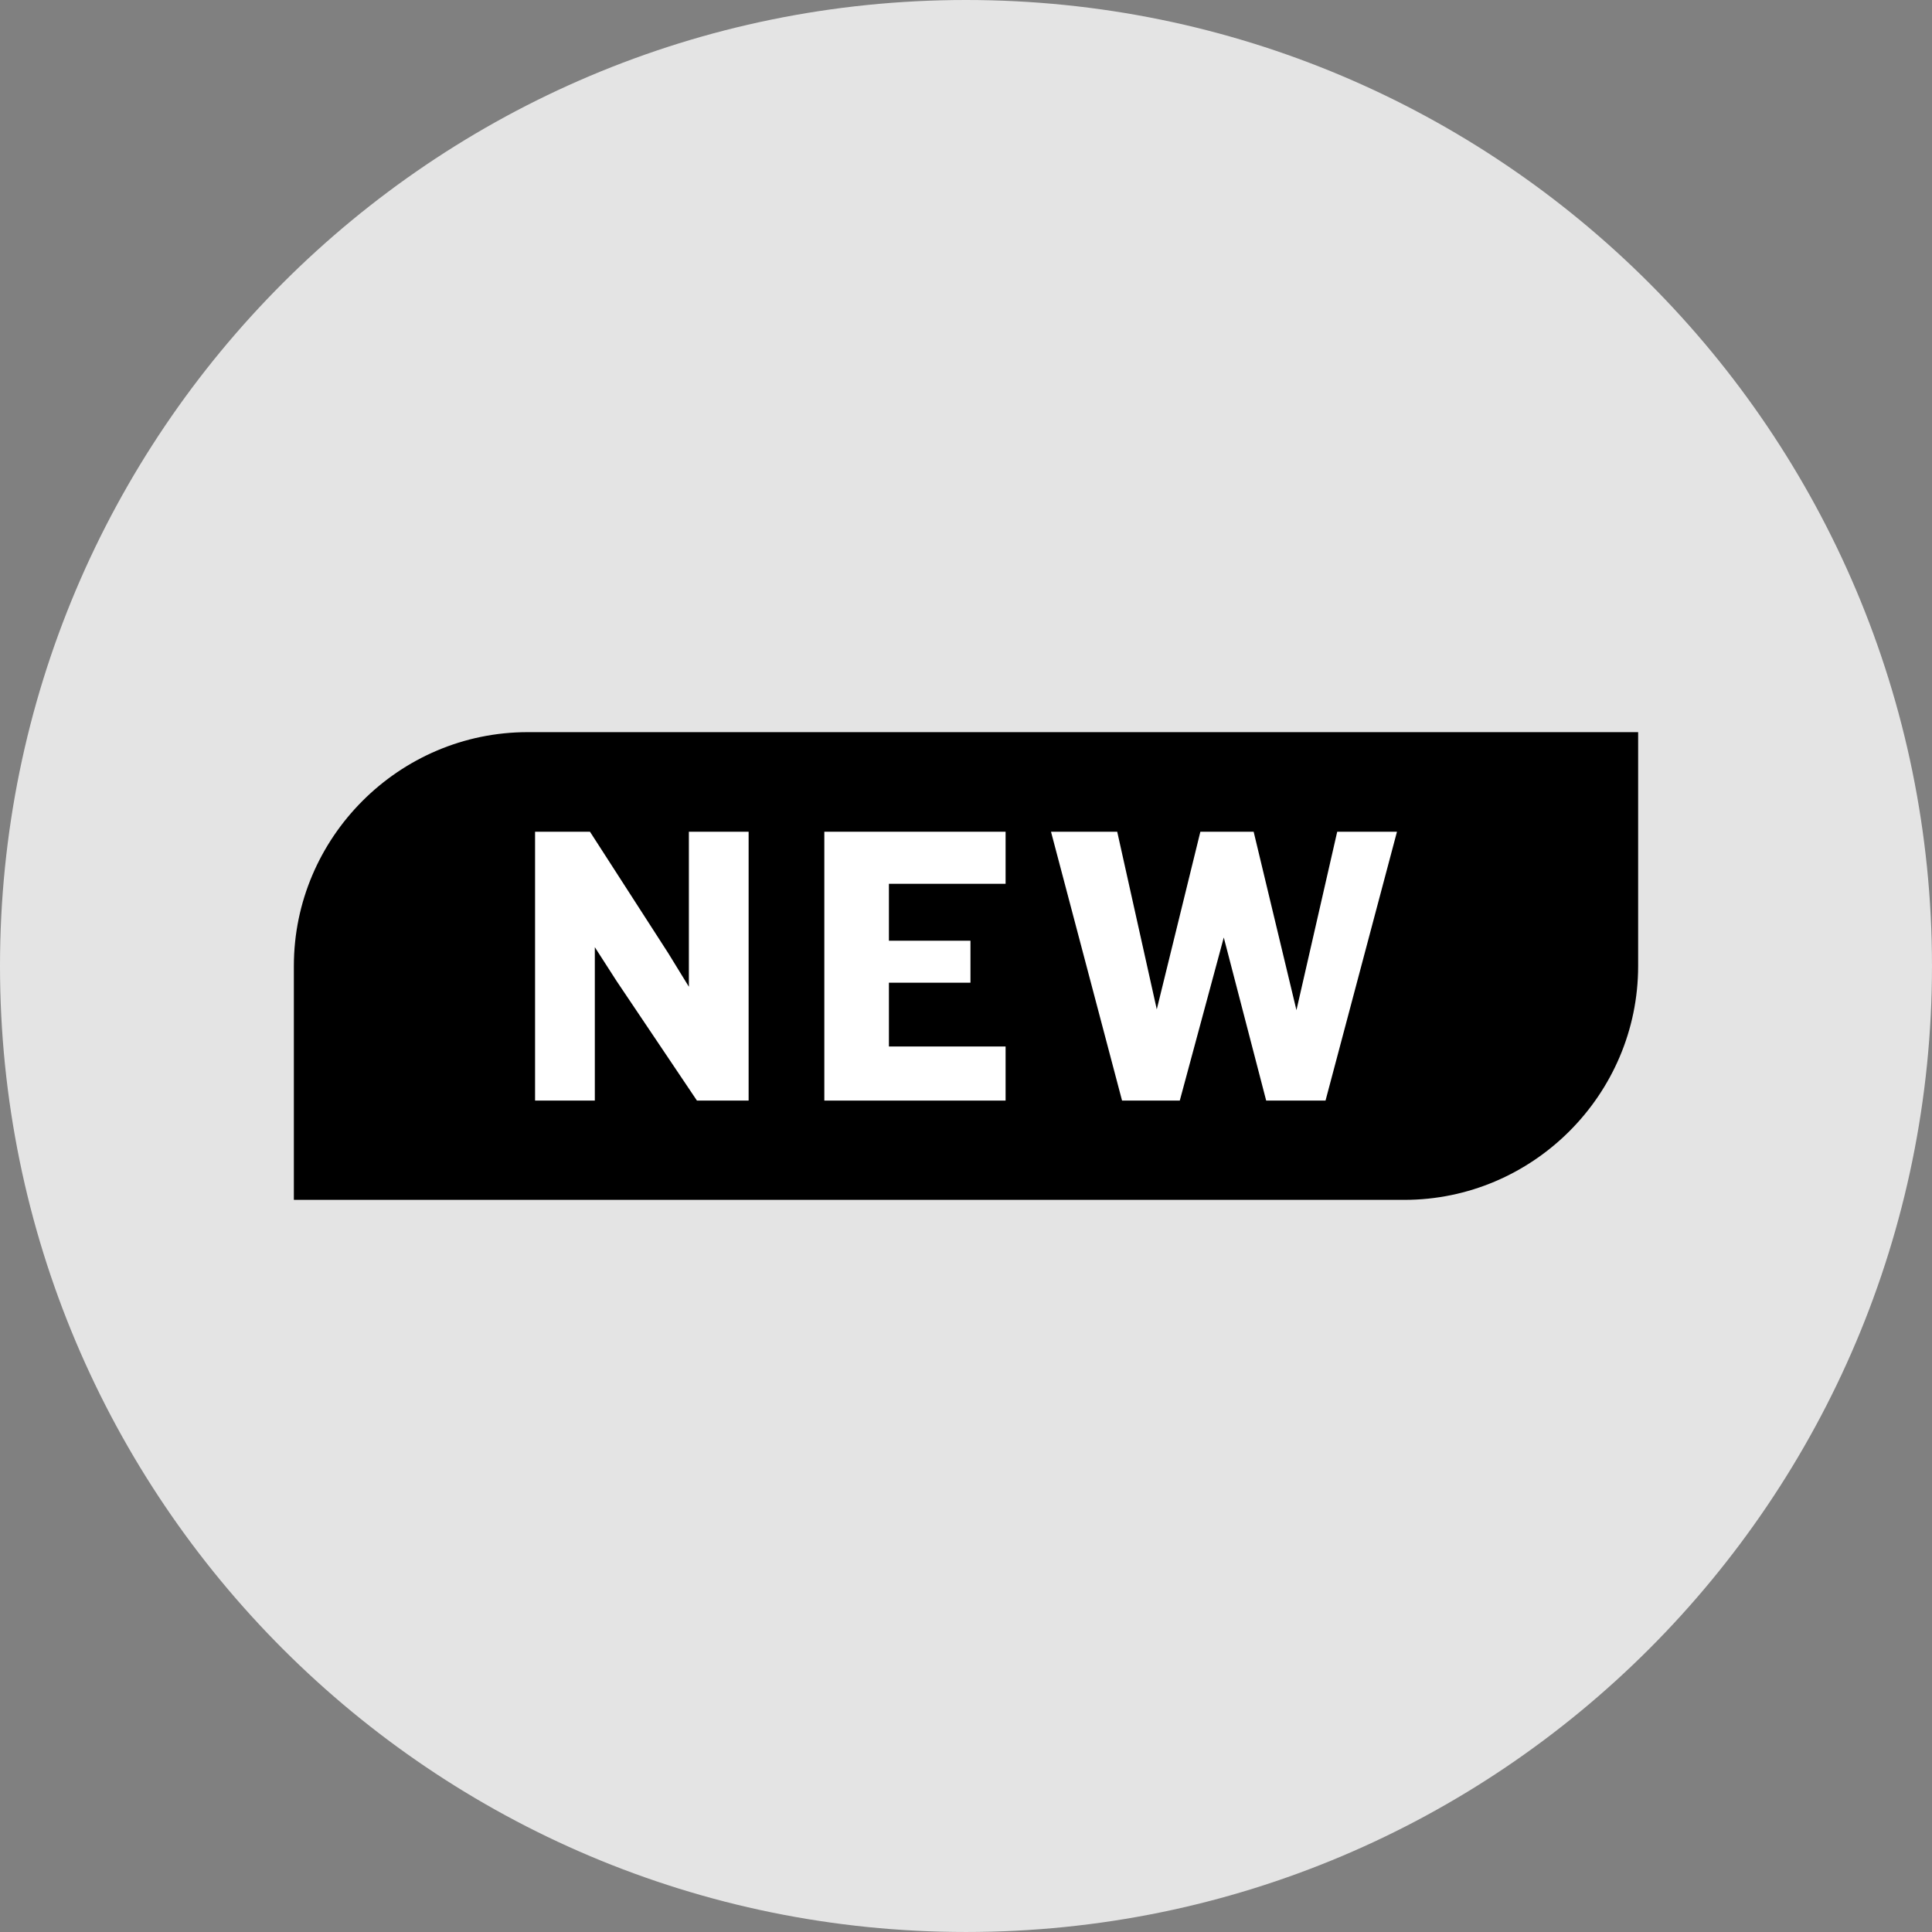 <svg viewBox="0 0 147.716 147.716" height="147.716" width="147.716" xmlns="http://www.w3.org/2000/svg" data-name="Layer 1" id="a">
  <rect x="0" y="0" width="147.716" height="147.716" fill="#808080" stroke="none"/>
  <path fill-rule="evenodd" fill="#e4e4e4" d="M73.857,0c40.791,0,73.858,33.067,73.858,73.857s-33.067,73.858-73.858,73.858S0,114.649,0,73.857,33.067,0,73.857,0"></path>
  <g>
    <path fill-rule="evenodd" d="M40.349,55.978h84.899v17.881c0,9.835-8.046,17.88-17.881,17.88H22.468v-17.88c0-9.835,8.046-17.881,17.881-17.881"></path>
    <path fill="#fff" d="M53.287,84.148l-6.142-9.137-1.666-2.592v11.729h-4.569v-20.556h4.198l5.988,9.29,1.574,2.562v-11.852h4.568v20.556h-3.951Z"></path>
    <path fill="#fff" d="M63.026,84.148v-20.556h13.859v3.981h-8.921v4.352h6.235v3.21h-6.235v4.877h8.921v4.136h-13.859Z"></path>
    <path fill="#fff" d="M101.346,84.148h-4.537l-3.242-12.469-3.364,12.469h-4.414l-5.432-20.556h5.062l3.025,13.581,3.333-13.581h4.074l3.272,13.642,3.117-13.642h4.569l-5.463,20.556Z"></path>
  </g>
</svg>